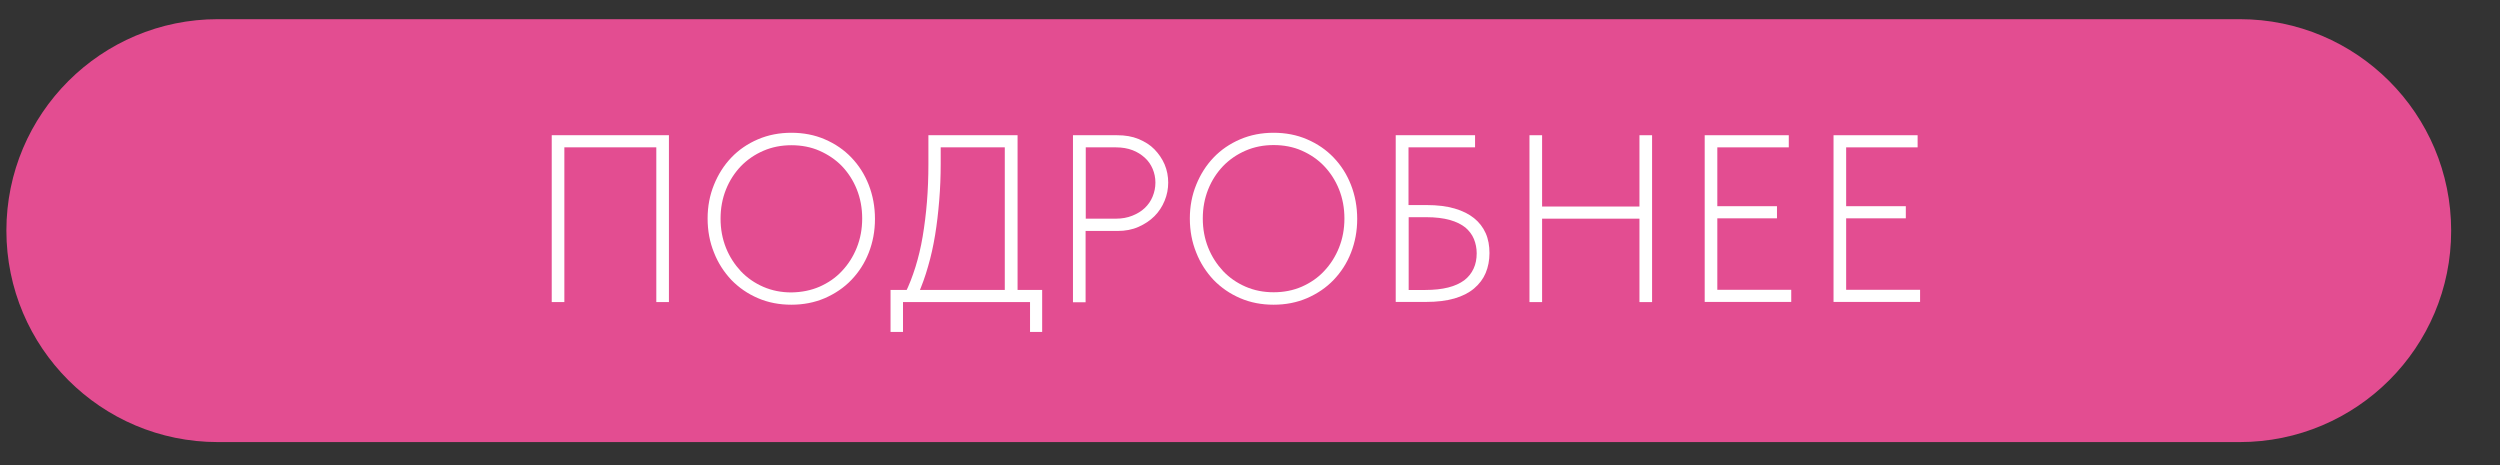 <?xml version="1.0" encoding="UTF-8"?> <svg xmlns="http://www.w3.org/2000/svg" xmlns:xlink="http://www.w3.org/1999/xlink" version="1.0" id="Слой_1" x="0px" y="0px" viewBox="0 0 152.52 28.39" style="enable-background:new 0 0 152.52 28.39;" xml:space="preserve"><rect x="0" y="0" width="152.52" height="28.39" fill="#333333" stroke="none"/> <style type="text/css"> .st0{fill:#ACC916;} .st1{fill:#E34D91;} .st2{fill:#FFFFFF;} .st3{fill:#AEC916;} .st4{fill:#10A4D0;} .st5{fill:none;stroke:#AEC916;stroke-miterlimit:10;} .st6{fill:none;stroke:#10A4D0;stroke-miterlimit:10;} .st7{fill:none;stroke:#E34D91;stroke-miterlimit:10;} </style> <path class="st1" d="M136.64,26.97H13.29c-7.13,0-12.9-5.78-12.9-12.9v0c0-7.13,5.78-12.9,12.9-12.9h123.35 c7.13,0,12.9,5.78,12.9,12.9v0C149.55,21.19,143.77,26.97,136.64,26.97z"></path> <g> <g> <path class="st2" d="M33.67,8.25h7.14v10.18h-0.77v-9.6l0.13,0.16h-5.91l0.17-0.16v9.6h-0.77V8.25z"></path> <path class="st2" d="M46.24,18.19c-0.63-0.27-1.16-0.64-1.62-1.11c-0.45-0.48-0.81-1.03-1.06-1.67c-0.26-0.64-0.39-1.33-0.39-2.08 c0-0.74,0.13-1.42,0.39-2.06c0.26-0.64,0.61-1.19,1.06-1.66c0.45-0.47,0.99-0.84,1.62-1.11c0.63-0.27,1.31-0.4,2.04-0.4 s1.42,0.13,2.04,0.4c0.63,0.27,1.17,0.64,1.62,1.11c0.46,0.48,0.81,1.03,1.06,1.67s0.38,1.33,0.38,2.08 c0,0.74-0.13,1.42-0.38,2.06s-0.61,1.19-1.06,1.66s-1,0.84-1.62,1.11c-0.63,0.27-1.31,0.4-2.04,0.4S46.86,18.46,46.24,18.19z M50,17.49c0.52-0.23,0.98-0.54,1.36-0.95c0.38-0.4,0.69-0.88,0.91-1.43c0.22-0.55,0.33-1.14,0.33-1.78s-0.11-1.23-0.33-1.78 c-0.22-0.55-0.53-1.02-0.91-1.42C50.98,9.74,50.52,9.43,50,9.2c-0.52-0.23-1.1-0.34-1.72-0.34c-0.61,0-1.18,0.11-1.71,0.34 s-0.98,0.54-1.37,0.94c-0.38,0.4-0.69,0.87-0.91,1.42s-0.33,1.14-0.33,1.78s0.11,1.23,0.33,1.78c0.22,0.55,0.53,1.02,0.91,1.43 c0.38,0.4,0.84,0.72,1.37,0.95c0.53,0.23,1.1,0.34,1.71,0.34C48.9,17.83,49.47,17.72,50,17.49z"></path> <path class="st2" d="M54.33,17.69h9.25v2.56h-0.74v-1.82h-7.75v1.82h-0.76V17.69z M55.85,16.29c0.18-0.58,0.33-1.2,0.44-1.86 s0.2-1.36,0.26-2.1c0.06-0.73,0.09-1.51,0.09-2.32V8.25h5.44v9.6H61.3V8.67l0.39,0.32h-4.85l0.55-0.36v1.34 c0,0.78-0.03,1.53-0.09,2.26s-0.14,1.43-0.25,2.1c-0.11,0.67-0.25,1.31-0.43,1.92c-0.17,0.61-0.38,1.18-0.61,1.71l-0.79-0.07 C55.47,17.39,55.67,16.86,55.85,16.29z"></path> <path class="st2" d="M69.46,8.48c0.38,0.16,0.71,0.36,0.97,0.63s0.47,0.57,0.62,0.92c0.15,0.35,0.22,0.73,0.22,1.11 c0,0.38-0.07,0.75-0.22,1.11c-0.15,0.36-0.35,0.67-0.62,0.94c-0.27,0.27-0.59,0.48-0.97,0.65c-0.38,0.17-0.81,0.25-1.28,0.25 h-1.95v4.35h-0.77V8.25h2.69C68.64,8.25,69.07,8.32,69.46,8.48z M69.08,13.16c0.3-0.12,0.55-0.27,0.76-0.47 c0.21-0.2,0.37-0.43,0.48-0.7c0.11-0.27,0.17-0.55,0.17-0.85s-0.06-0.58-0.17-0.84c-0.11-0.26-0.27-0.49-0.48-0.68 c-0.21-0.19-0.46-0.35-0.75-0.46c-0.29-0.11-0.63-0.17-1-0.17h-1.85v4.35h1.85C68.45,13.34,68.78,13.28,69.08,13.16z"></path> <path class="st2" d="M75.66,18.19c-0.63-0.27-1.16-0.64-1.62-1.11c-0.45-0.48-0.81-1.03-1.06-1.67c-0.26-0.64-0.39-1.33-0.39-2.08 c0-0.74,0.13-1.42,0.39-2.06c0.26-0.64,0.61-1.19,1.06-1.66c0.45-0.47,0.99-0.84,1.62-1.11c0.63-0.27,1.31-0.4,2.04-0.4 s1.42,0.13,2.04,0.4c0.63,0.27,1.17,0.64,1.62,1.11c0.46,0.48,0.81,1.03,1.06,1.67s0.38,1.33,0.38,2.08 c0,0.74-0.13,1.42-0.38,2.06s-0.61,1.19-1.06,1.66s-1,0.84-1.62,1.11c-0.63,0.27-1.31,0.4-2.04,0.4S76.28,18.46,75.66,18.19z M79.42,17.49c0.52-0.23,0.98-0.54,1.36-0.95c0.38-0.4,0.69-0.88,0.91-1.43c0.22-0.55,0.33-1.14,0.33-1.78s-0.11-1.23-0.33-1.78 c-0.22-0.55-0.53-1.02-0.91-1.42c-0.38-0.4-0.84-0.71-1.36-0.94c-0.52-0.23-1.1-0.34-1.72-0.34c-0.61,0-1.18,0.11-1.71,0.34 s-0.98,0.54-1.37,0.94c-0.38,0.4-0.69,0.87-0.91,1.42s-0.33,1.14-0.33,1.78s0.11,1.23,0.33,1.78c0.22,0.55,0.53,1.02,0.91,1.43 c0.38,0.4,0.84,0.72,1.37,0.95c0.53,0.23,1.1,0.34,1.71,0.34C78.32,17.83,78.89,17.72,79.42,17.49z"></path> <path class="st2" d="M85.16,8.25h4.83v0.74h-4.06v3.52h1.09c0.67,0,1.24,0.07,1.72,0.21c0.48,0.14,0.88,0.34,1.19,0.59 c0.31,0.25,0.55,0.56,0.71,0.92c0.16,0.36,0.23,0.77,0.23,1.21s-0.08,0.85-0.23,1.21s-0.39,0.68-0.71,0.95 c-0.32,0.27-0.72,0.47-1.2,0.61c-0.49,0.14-1.06,0.21-1.72,0.21h-1.86V8.25z M88.35,17.54c0.4-0.1,0.72-0.25,0.98-0.44 c0.25-0.19,0.44-0.43,0.57-0.71c0.13-0.28,0.19-0.59,0.19-0.94c0-0.31-0.06-0.6-0.17-0.87c-0.11-0.27-0.29-0.5-0.52-0.7 c-0.24-0.19-0.55-0.35-0.95-0.46c-0.39-0.11-0.87-0.17-1.43-0.17h-1.08v4.44h1.02C87.49,17.69,87.95,17.64,88.35,17.54z"></path> <path class="st2" d="M94.08,18.43h-0.77V8.25h0.77V18.43z M100.35,13.34H93.7V12.6h6.65V13.34z M100.02,8.25h0.77v10.18h-0.77 V8.25z"></path> <path class="st2" d="M103.99,8.25h5.14v0.74h-4.36v3.59h3.64v0.74h-3.64v4.36h4.51v0.74h-5.28V8.25z"></path> <path class="st2" d="M111.85,8.25h5.14v0.74h-4.36v3.59h3.64v0.74h-3.64v4.36h4.51v0.74h-5.28V8.25z"></path> </g> </g> </svg> 